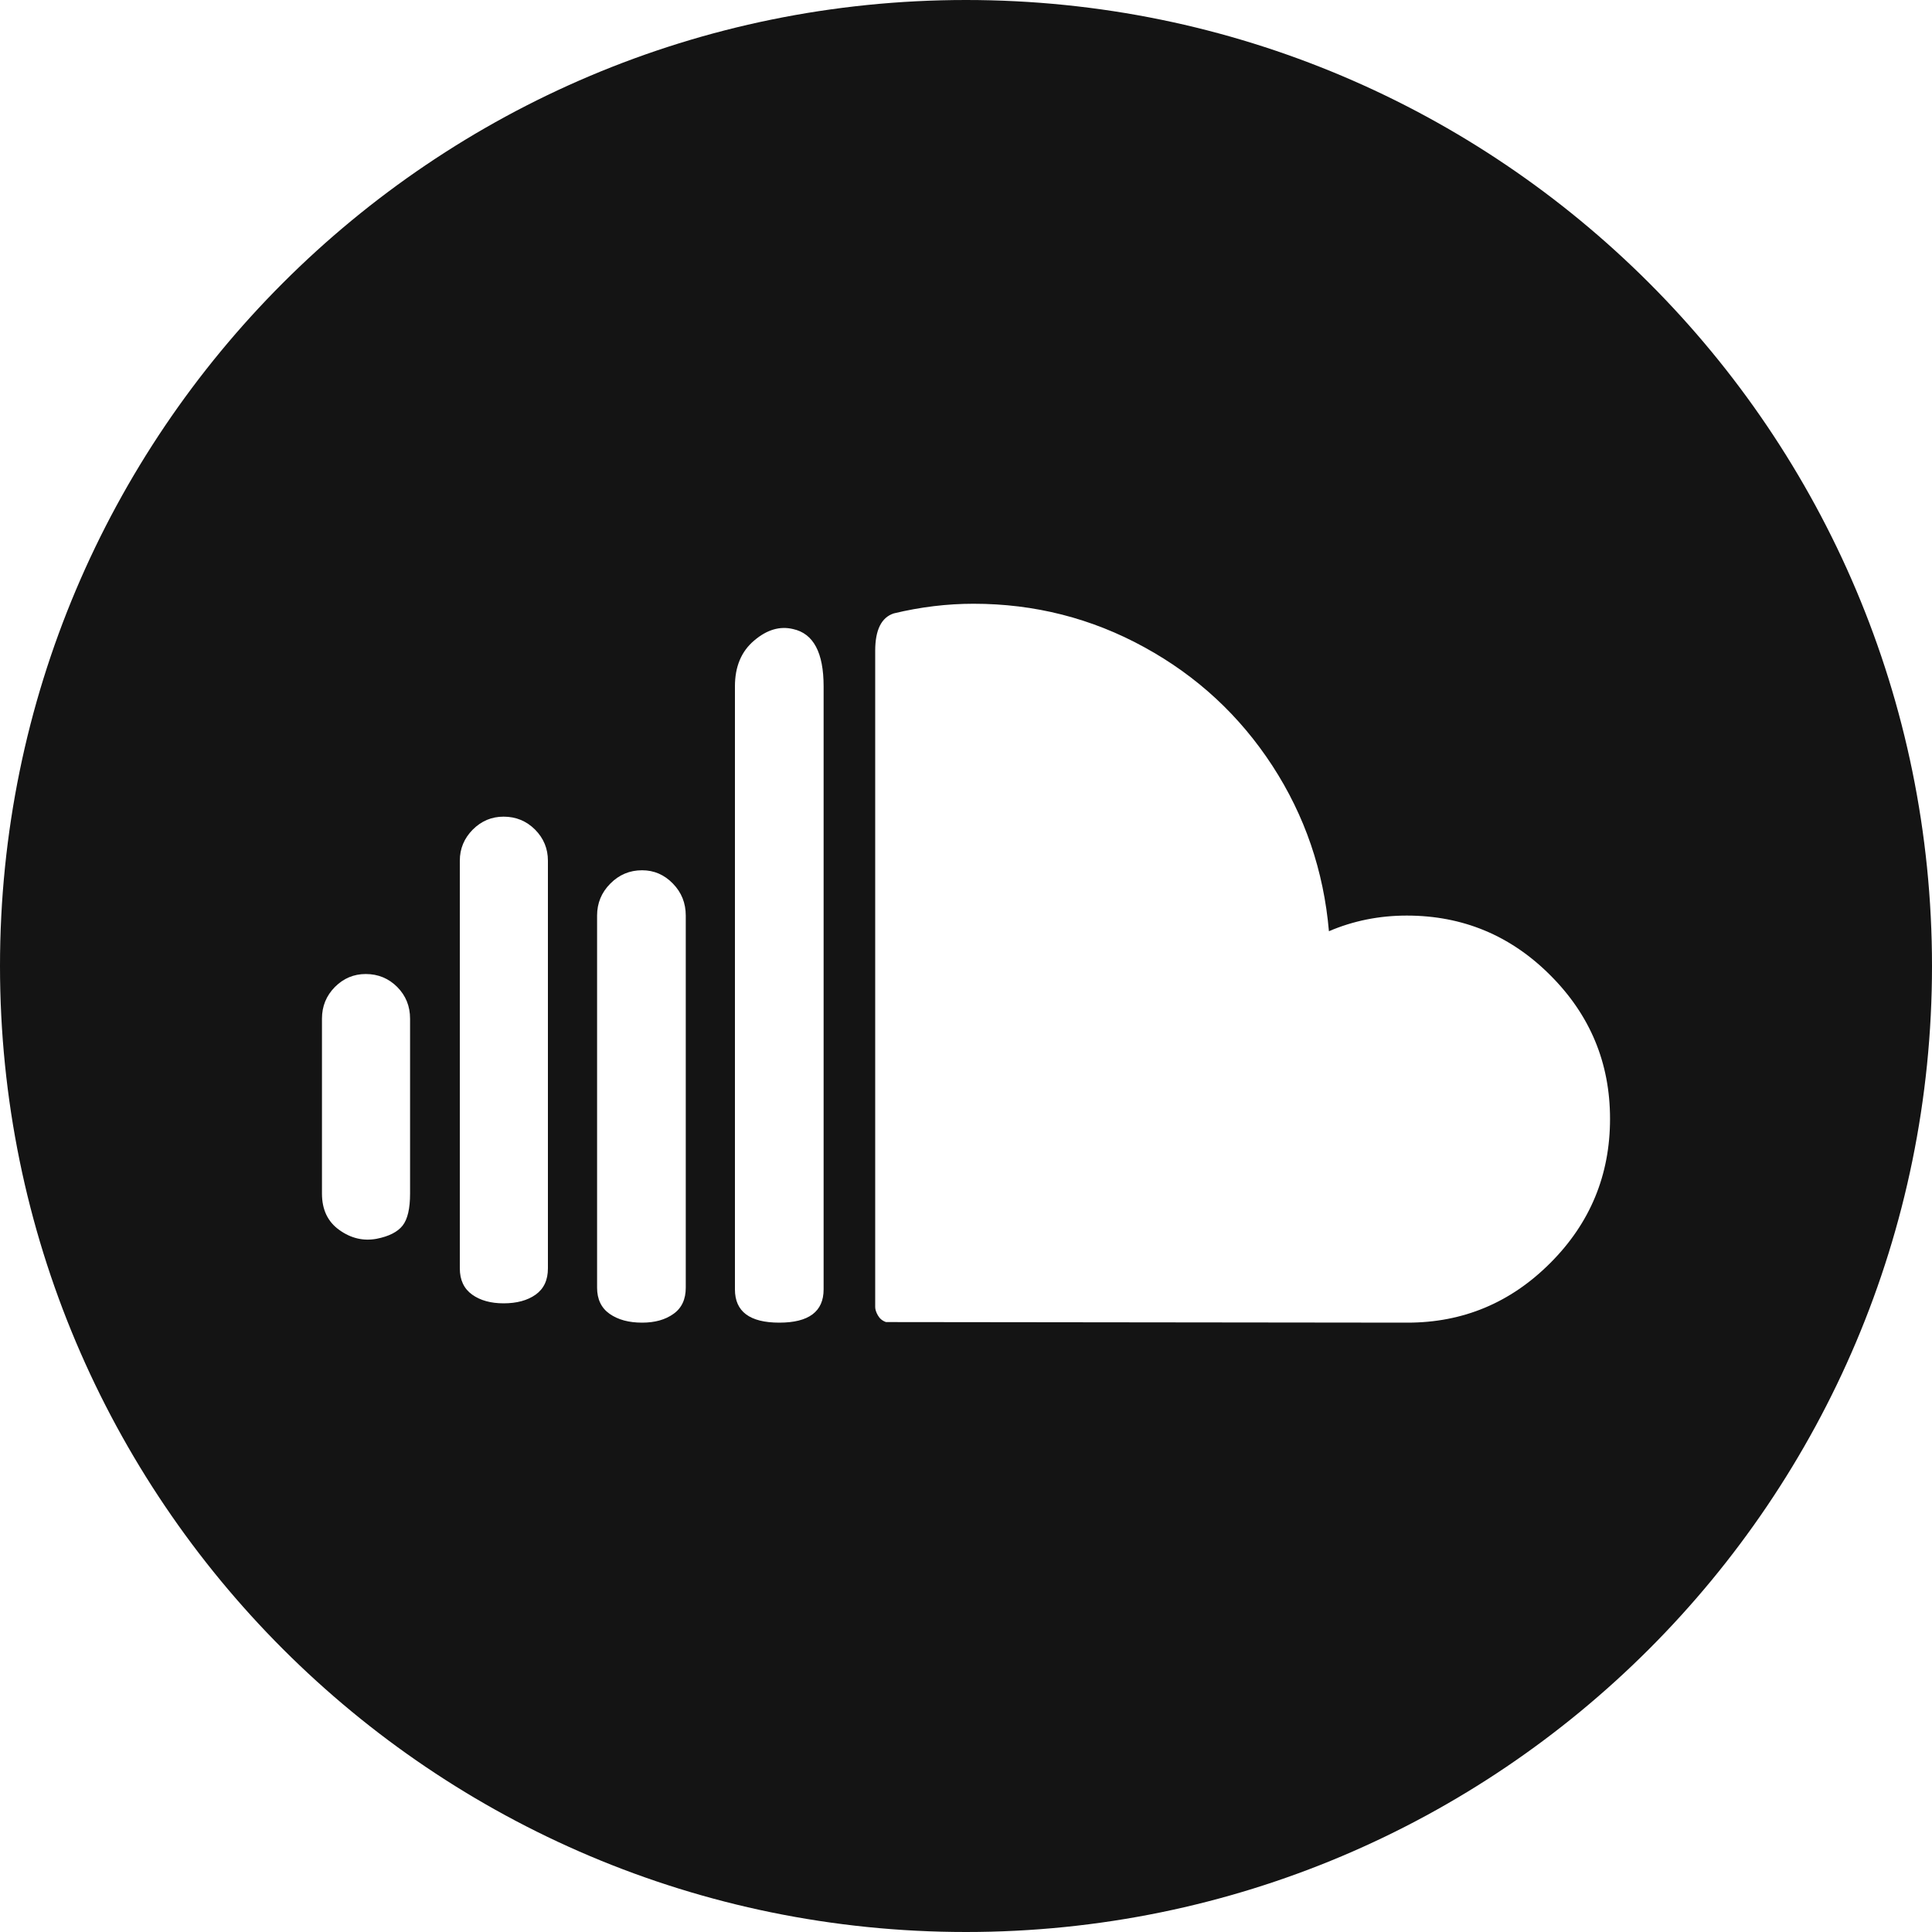 <?xml version="1.0" encoding="UTF-8"?> <svg xmlns="http://www.w3.org/2000/svg" width="20" height="20" viewBox="0 0 20 20" fill="none"><path fill-rule="evenodd" clip-rule="evenodd" d="M10 20C15.523 20 20 15.523 20 10C20 4.477 15.523 0 10 0C4.477 0 0 4.477 0 10C0 15.523 4.477 20 10 20ZM3.513 12.733C3.393 12.648 3.333 12.522 3.333 12.356V10.545C3.333 10.416 3.378 10.307 3.467 10.217C3.556 10.128 3.662 10.083 3.786 10.083C3.914 10.083 4.023 10.128 4.112 10.217C4.201 10.307 4.245 10.416 4.245 10.545V12.356C4.245 12.51 4.22 12.62 4.168 12.687C4.116 12.753 4.026 12.799 3.898 12.824C3.761 12.849 3.633 12.819 3.513 12.733ZM4.888 13.402C4.803 13.341 4.76 13.251 4.76 13.13V8.91C4.76 8.785 4.805 8.678 4.894 8.588C4.983 8.499 5.089 8.454 5.213 8.454C5.341 8.454 5.45 8.499 5.539 8.588C5.628 8.678 5.672 8.785 5.672 8.91V13.13C5.672 13.251 5.63 13.341 5.545 13.402C5.46 13.462 5.35 13.492 5.213 13.492C5.081 13.492 4.972 13.462 4.888 13.402ZM6.311 13.601C6.225 13.541 6.181 13.45 6.181 13.33H6.181V9.478C6.181 9.349 6.227 9.238 6.318 9.147C6.409 9.055 6.518 9.009 6.647 9.009C6.771 9.009 6.877 9.055 6.966 9.147C7.055 9.238 7.099 9.349 7.099 9.478V13.33C7.099 13.45 7.057 13.541 6.972 13.601C6.887 13.662 6.779 13.692 6.647 13.692C6.51 13.692 6.398 13.662 6.311 13.601ZM8.067 13.692C7.761 13.692 7.608 13.577 7.608 13.348H7.608V7.105C7.608 6.901 7.674 6.743 7.807 6.631C7.939 6.518 8.074 6.479 8.21 6.512C8.421 6.558 8.526 6.756 8.526 7.105V13.348C8.526 13.577 8.373 13.692 8.067 13.692ZM9.06 6.737V13.53C9.06 13.555 9.069 13.584 9.088 13.617C9.107 13.65 9.134 13.673 9.172 13.686L14.57 13.692C15.145 13.692 15.638 13.486 16.049 13.074C16.461 12.662 16.667 12.164 16.667 11.582C16.667 11.003 16.461 10.508 16.049 10.096C15.638 9.684 15.142 9.478 14.563 9.478C14.278 9.478 14.009 9.532 13.757 9.64C13.703 9.016 13.508 8.444 13.171 7.926C12.833 7.408 12.392 6.999 11.846 6.7C11.3 6.4 10.71 6.25 10.078 6.25C9.805 6.25 9.53 6.283 9.252 6.35C9.124 6.392 9.06 6.521 9.06 6.737Z" fill="#141414"></path></svg> 